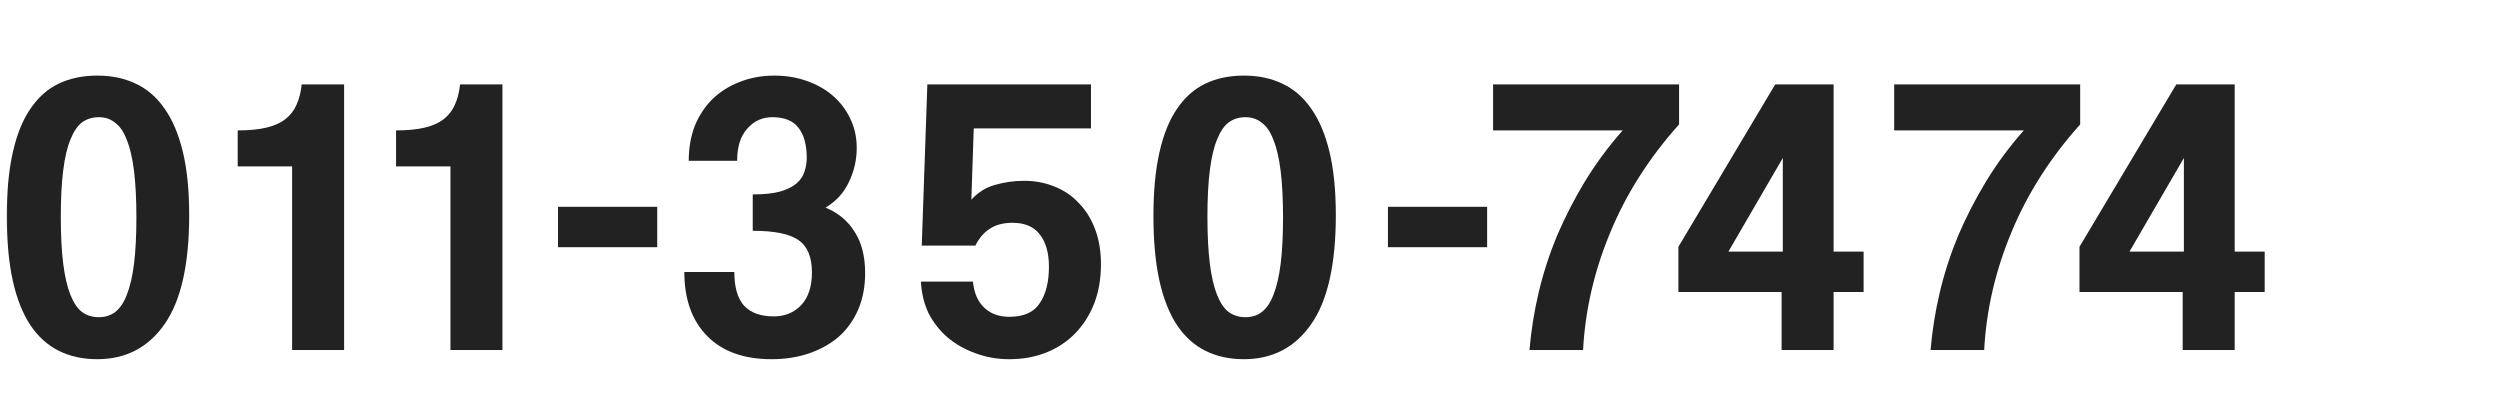 <svg fill="none" height="24" viewBox="0 0 150 24" width="150" xmlns="http://www.w3.org/2000/svg" xmlns:xlink="http://www.w3.org/1999/xlink"><mask id="a" height="24" maskUnits="userSpaceOnUse" width="150" x="0" y="0"><path d="m0 0h150v24h-150z" fill="#fff"/></mask><g fill="#222" mask="url(#a)"><path d="m5.928 19.032c.384 0 .712-.104.984-.312.288-.224.52-.568.696-1.032.192-.48.336-1.096.432-1.848.096-.768.144-1.696.144-2.784 0-1.104-.048-2.04-.144-2.808-.096-.768-.24-1.384-.432-1.848-.176-.48-.408-.824-.696-1.032-.272-.224-.6-.336-.984-.336s-.72.104-1.008.312c-.272.208-.504.552-.696 1.032-.192.464-.336 1.08-.432 1.848-.096.752-.144 1.68-.144 2.784s.048 2.04.144 2.808.24 1.392.432 1.872.424.824.696 1.032c.288.208.624.312 1.008.312zm-.096 2.52c-.864 0-1.632-.168-2.304-.504s-1.24-.848-1.704-1.536c-.464-.704-.816-1.592-1.056-2.664-.24-1.088-.36-2.384-.36-3.888 0-1.488.12-2.76.36-3.816.24-1.072.592-1.944 1.056-2.616.464-.688 1.032-1.192 1.704-1.512s1.44-.48 2.304-.48 1.632.16 2.304.48c.688.32 1.264.816 1.728 1.488.48.672.848 1.536 1.104 2.592.256 1.056.384 2.328.384 3.816 0 2.96-.496 5.144-1.488 6.552-.976 1.392-2.32 2.088-4.032 2.088z"/><path d="m17.526 21v-11.016h-3.264v-2.16c.688 0 1.264-.056 1.728-.168s.84-.28 1.128-.504c.304-.24.528-.528.672-.864.16-.352.264-.76.312-1.224h2.544v15.936z"/><path d="m27.027 21v-11.016h-3.264v-2.16c.688 0 1.264-.056 1.728-.168s.84-.28 1.128-.504c.304-.24.528-.528.672-.864.16-.352.264-.76.312-1.224h2.544v15.936z"/><path d="m33.481 14.832v-2.424h5.952v2.424z"/><path d="m45.164 11.664c.672 0 1.216-.056 1.632-.168.432-.128.76-.288.984-.48.24-.208.4-.44.48-.696.096-.272.144-.552.144-.84 0-.8-.168-1.408-.504-1.824-.32-.416-.84-.624-1.56-.624-.608 0-1.112.232-1.512.696-.4.448-.6 1.088-.6 1.92h-2.904c0-.768.12-1.464.36-2.088.256-.624.608-1.16 1.056-1.608.464-.448 1.008-.792 1.632-1.032.64-.256 1.336-.384 2.088-.384.688 0 1.328.104 1.92.312.608.208 1.136.504 1.584.888s.8.848 1.056 1.392c.256.528.384 1.112.384 1.752 0 .72-.16 1.408-.48 2.064-.304.64-.768 1.144-1.392 1.512.768.32 1.352.808 1.752 1.464.416.64.624 1.464.624 2.472 0 .8-.136 1.52-.408 2.16s-.656 1.184-1.152 1.632c-.496.432-1.088.768-1.776 1.008s-1.448.36-2.28.36c-1.664 0-2.952-.464-3.864-1.392s-1.368-2.208-1.368-3.84h3c0 .928.2 1.608.6 2.04.4.416.992.624 1.776.624.656 0 1.2-.224 1.632-.672.432-.464.648-1.12.648-1.968 0-.928-.272-1.576-.816-1.944-.528-.368-1.44-.552-2.736-.552z"/><path d="m55.305 14.736.336-9.672h9.816v2.64h-7.032l-.144 4.272c.416-.448.896-.744 1.44-.888.56-.16 1.136-.24 1.728-.24.64 0 1.24.112 1.8.336.576.224 1.064.552 1.464.984.416.416.744.936.984 1.56s.36 1.336.36 2.136c0 .864-.136 1.648-.408 2.352-.272.688-.648 1.28-1.128 1.776s-1.056.88-1.728 1.152-1.416.408-2.232.408c-.72 0-1.4-.12-2.04-.36-.624-.224-1.176-.536-1.656-.936-.48-.416-.864-.904-1.152-1.464-.272-.576-.424-1.208-.456-1.896h3.12c.064.672.288 1.192.672 1.56s.888.552 1.512.552c.864 0 1.472-.272 1.824-.816.368-.544.552-1.272.552-2.184 0-.832-.184-1.48-.552-1.944-.352-.464-.896-.696-1.632-.696-.56 0-1.016.12-1.368.36-.352.224-.64.56-.864 1.008z"/><path d="m74.726 19.032c.384 0 .712-.104.984-.312.288-.224.52-.568.696-1.032.192-.48.336-1.096.432-1.848.096-.768.144-1.696.144-2.784 0-1.104-.048-2.04-.144-2.808-.096-.768-.24-1.384-.432-1.848-.176-.48-.408-.824-.696-1.032-.272-.224-.6-.336-.984-.336s-.72.104-1.008.312c-.272.208-.504.552-.696 1.032-.192.464-.336 1.08-.432 1.848-.096.752-.144 1.68-.144 2.784s.048 2.04.144 2.808.24 1.392.432 1.872.424.824.696 1.032c.288.208.624.312 1.008.312zm-.096 2.52c-.864 0-1.632-.168-2.304-.504s-1.24-.848-1.704-1.536c-.464-.704-.816-1.592-1.056-2.664-.24-1.088-.36-2.384-.36-3.888 0-1.488.12-2.76.36-3.816.24-1.072.592-1.944 1.056-2.616.464-.688 1.032-1.192 1.704-1.512s1.44-.48 2.304-.48 1.632.16 2.304.48c.688.32 1.264.816 1.728 1.488.48.672.848 1.536 1.104 2.592.256 1.056.384 2.328.384 3.816 0 2.96-.496 5.144-1.488 6.552-.976 1.392-2.32 2.088-4.032 2.088z"/><path d="m83.276 14.832v-2.424h5.952v2.424z"/><path d="m91.769 21c.096-1.152.28-2.304.552-3.456s.64-2.288 1.104-3.408c.48-1.12 1.04-2.208 1.68-3.264.656-1.072 1.408-2.088 2.256-3.048h-7.776v-2.76h11.16v2.4c-1.792 2-3.168 4.16-4.128 6.48-.96 2.304-1.504 4.656-1.632 7.056z"/><path d="m106.968 9.48-3.264 5.616h3.264zm-.072 11.52v-3.48h-6.192v-2.712l5.808-9.744h3.504v10.032h1.8v2.424h-1.8v3.48z"/><path d="m115.835 21c.096-1.152.28-2.304.552-3.456s.64-2.288 1.104-3.408c.48-1.12 1.04-2.208 1.68-3.264.656-1.072 1.408-2.088 2.256-3.048h-7.776v-2.76h11.16v2.4c-1.792 2-3.168 4.16-4.128 6.48-.96 2.304-1.504 4.656-1.632 7.056z"/><path d="m131.033 9.48-3.264 5.616h3.264zm-.072 11.52v-3.48h-6.192v-2.712l5.808-9.744h3.504v10.032h1.8v2.424h-1.8v3.48z"/></g></svg>